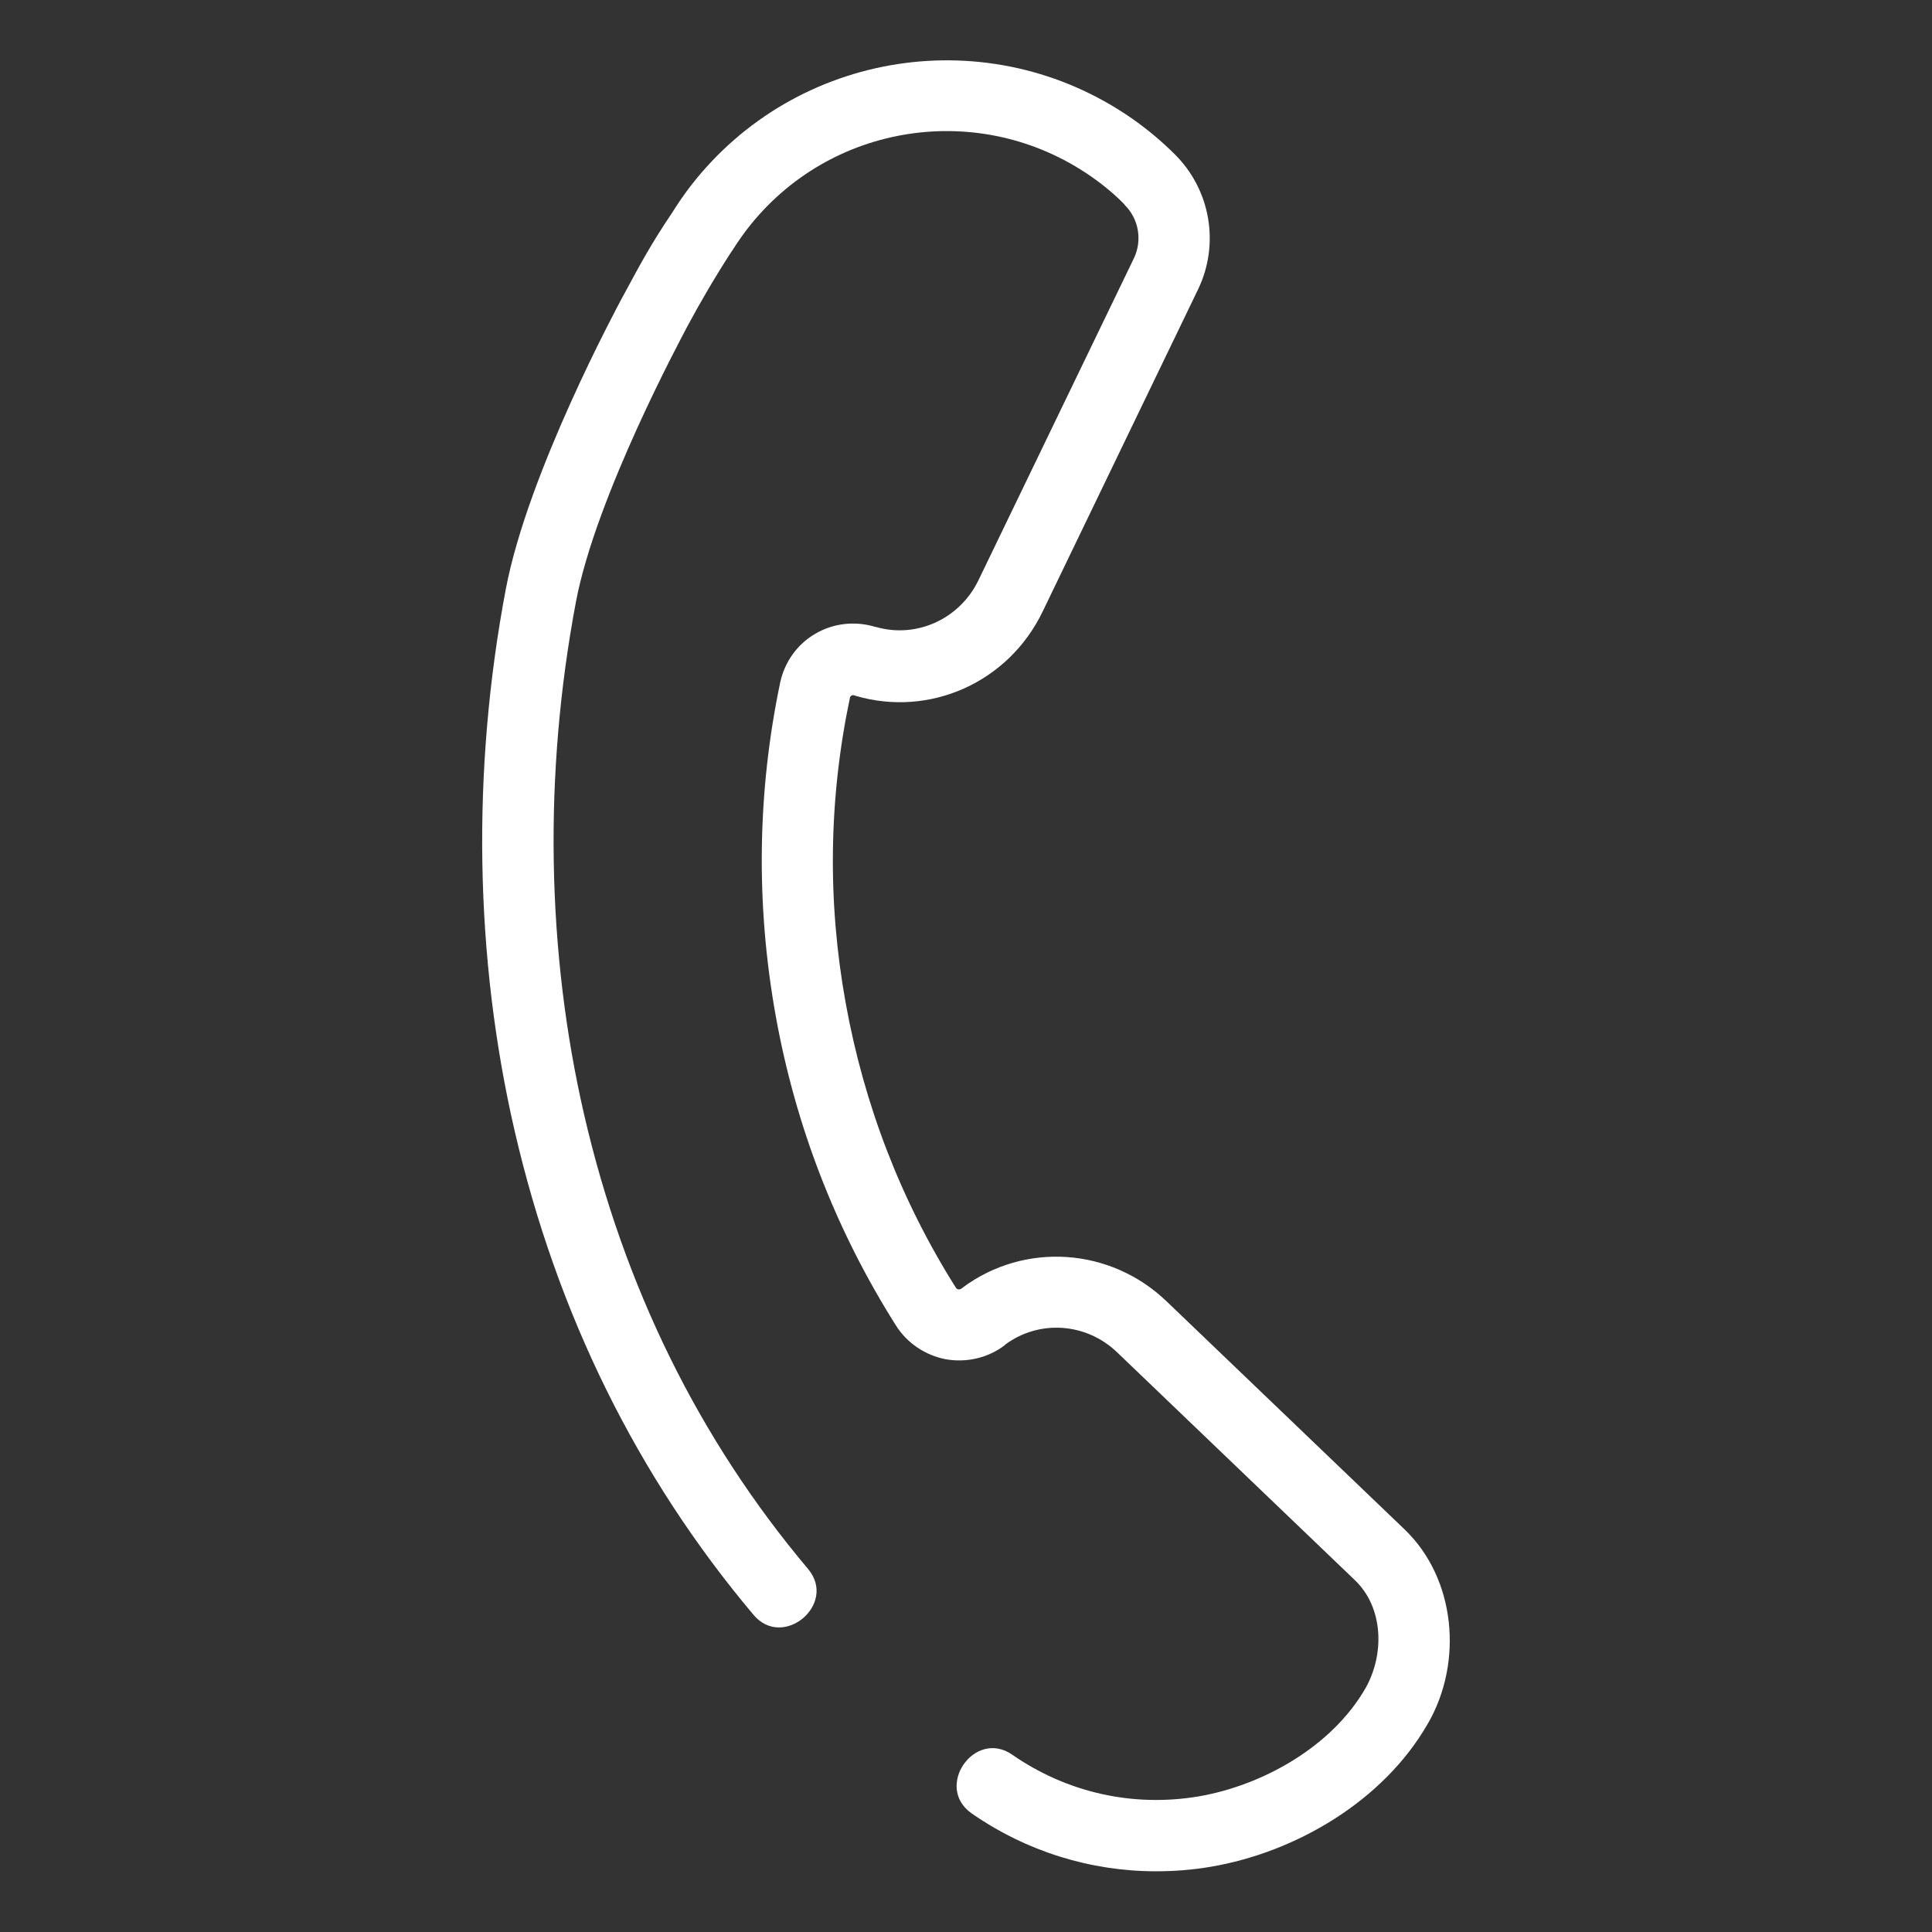 <?xml version="1.0" encoding="utf-8"?>
<!-- Generator: Adobe Illustrator 24.2.0, SVG Export Plug-In . SVG Version: 6.00 Build 0)  -->
<svg version="1.1" id="Layer_1" xmlns="http://www.w3.org/2000/svg" xmlns:xlink="http://www.w3.org/1999/xlink" x="0px" y="0px"
	 viewBox="0 0 681 681" style="enable-background:new 0 0 681 681;" xml:space="preserve">
<rect x="0" y="0" width="681" height="681" fill="#333333" stroke="none"/>
<style type="text/css">
	.st0{fill:#FFFFFF;}
</style>
<path class="st0" d="M495,539l-83.8-80.3c-19.8-19-50-21-71.8-4.9c0,0-0.1,0.1-0.1,0.1l-0.4,0.3c-0.4,0.3-0.9,0.3-1.1,0.3
	c-0.5-0.1-0.7-0.4-0.8-0.5c-19.4-30.7-32.4-64.5-38.9-100.4c-6.5-35.9-6-72.1,1.5-107.7c0-0.1,0.1-0.4,0.5-0.7
	c0.3-0.2,0.7-0.2,1-0.1l0.6,0.2c26.1,7.6,53.8-4.8,65.8-29.7L422.3,102c7.7-16,4.4-35.1-8.2-47.6c-4.5-4.5-9.6-8.8-15.2-12.7
	C348.9,7,280.6,17.5,243.4,65.6c-2.3,3-4.5,6.2-6.5,9.4l0,0c-7.4,11-11.1,17.9-16.7,28.3l-1.2,2.2c-1.3,2.5-32.9,61-40.7,102.1
	c-12.1,63.9-11,129.9,3.1,191c14.9,64.5,43.2,121.9,84.2,170.6c10.4,12.4,29.7-3.8,19.2-16.2c-38.4-45.6-64.9-99.5-78.9-160.1
	c-13.3-57.7-14.3-120.2-2.9-180.7c7-37.3,37.8-94.2,38.1-94.9l1.2-2.3c4.9-9.1,10-17.8,15.6-26.4l0.1-0.1c1.7-2.7,3.5-5.3,5.4-7.8
	c29-37.5,82.2-45.6,121.2-18.5c4.3,3,8.3,6.3,11.7,9.8c0,0.1,0.1,0.1,0.1,0.2c5,4.9,6.3,12.5,3.3,18.8l-54.8,113.5
	c-6.6,13.7-21.8,20.6-36.1,16.5l-0.5-0.1c-7.1-2.1-14.8-1.2-21.1,2.6c-6.3,3.7-10.7,10-12.2,17.1c-8.1,38.7-8.6,78.2-1.6,117.3
	c7,39.1,21.3,75.9,42.4,109.3c3.9,6.2,10.3,10.5,17.5,11.9c7.3,1.3,14.9-0.4,20.8-4.9l0.3-0.3c11.9-8.8,28.5-7.7,39.4,2.8l83.8,80.3
	c10.2,9.8,10.4,26.3,3.7,38.1c-11.8,20.5-36.1,34.2-58.8,38.1c-23.1,3.9-46.4-1.3-65.7-14.7c-13.3-9.2-27.6,11.4-14.3,20.7
	c19.3,13.4,41.9,20.4,65,20.4c6.4,0,12.9-0.5,19.3-1.6c30.1-5.1,60.9-23.3,76.4-50.3l0.3-0.5C515.7,585.8,513.2,556.4,495,539z"/>
</svg>
